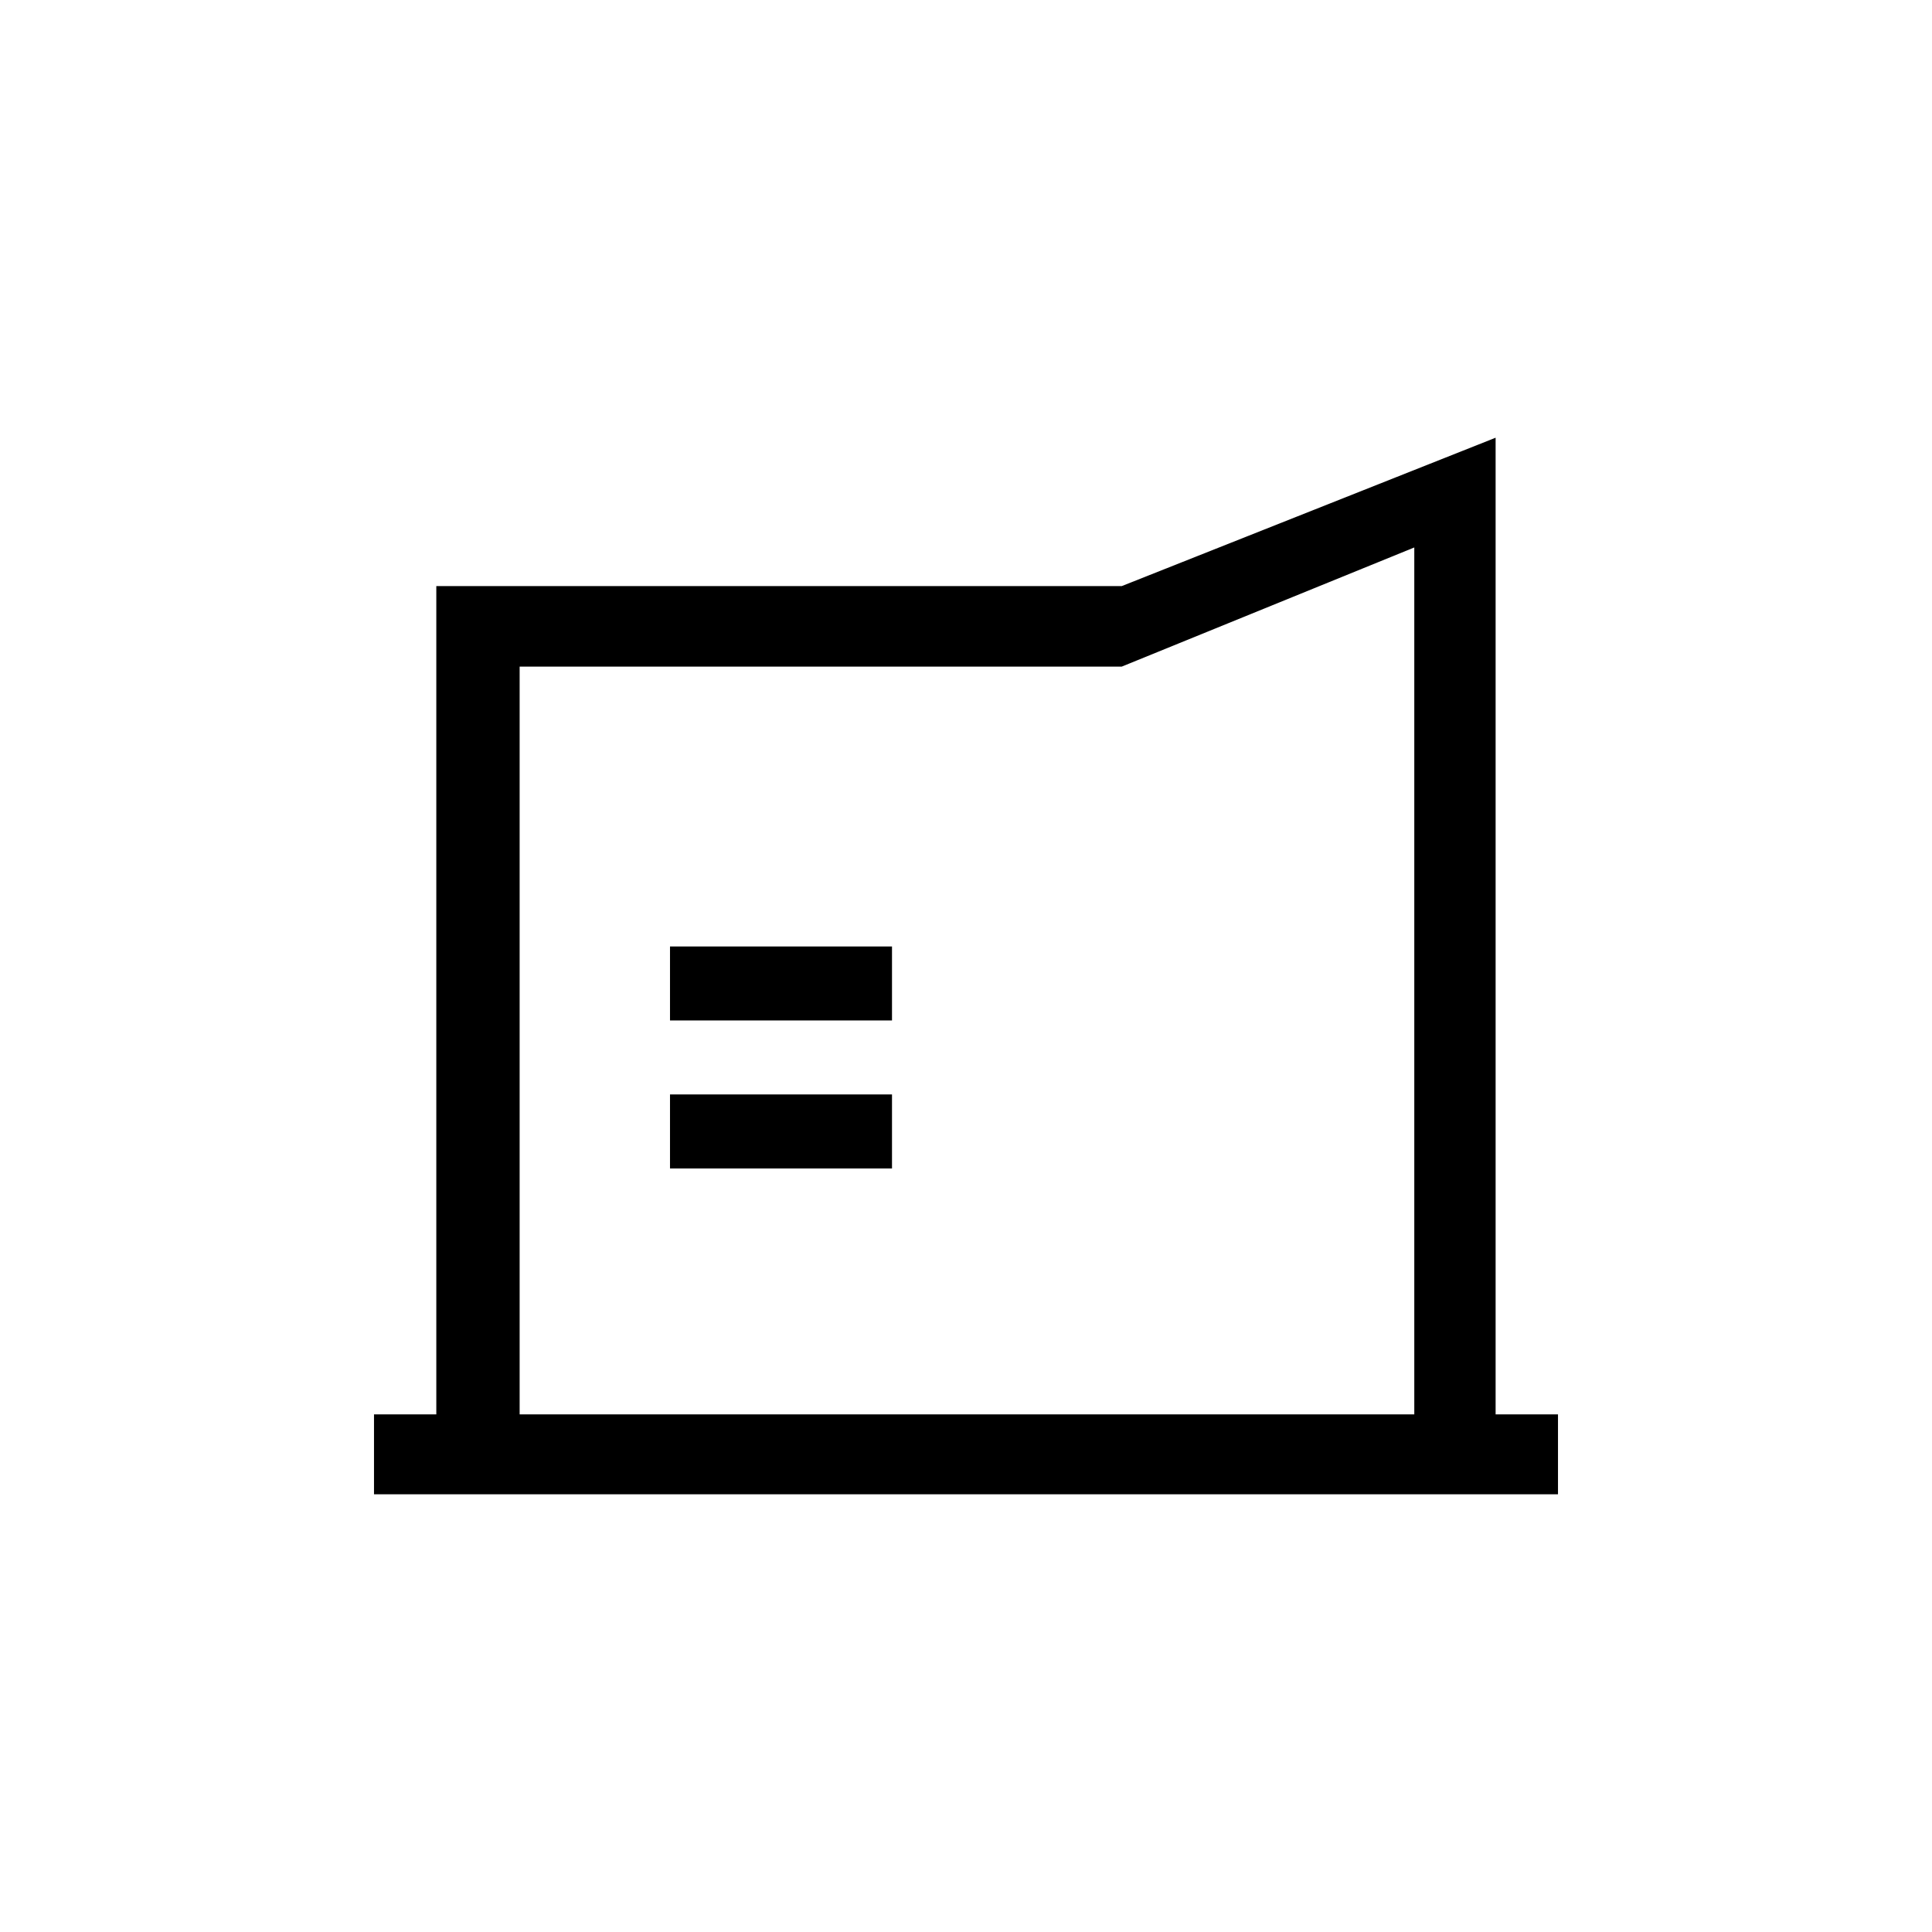 <?xml version="1.0" standalone="no"?><!DOCTYPE svg PUBLIC "-//W3C//DTD SVG 1.1//EN" "http://www.w3.org/Graphics/SVG/1.1/DTD/svg11.dtd"><svg t="1677461070897" class="icon" viewBox="0 0 1024 1024" version="1.1" xmlns="http://www.w3.org/2000/svg" p-id="4784" width="32" height="32" xmlns:xlink="http://www.w3.org/1999/xlink"><path d="M792.706 749.64V232l-198.145 78.639H231.255V749.64h-33.024V792h627.538v-42.36h-33.063z m-43.104 0H275.419V353.31h319.142l155.042-63.145V749.64zM355.115 501.645h117.664v39.221H355.115v-39.221z m0 78.441h117.664v39.224H355.115v-39.224z m0 0" p-id="4785"></path></svg>
